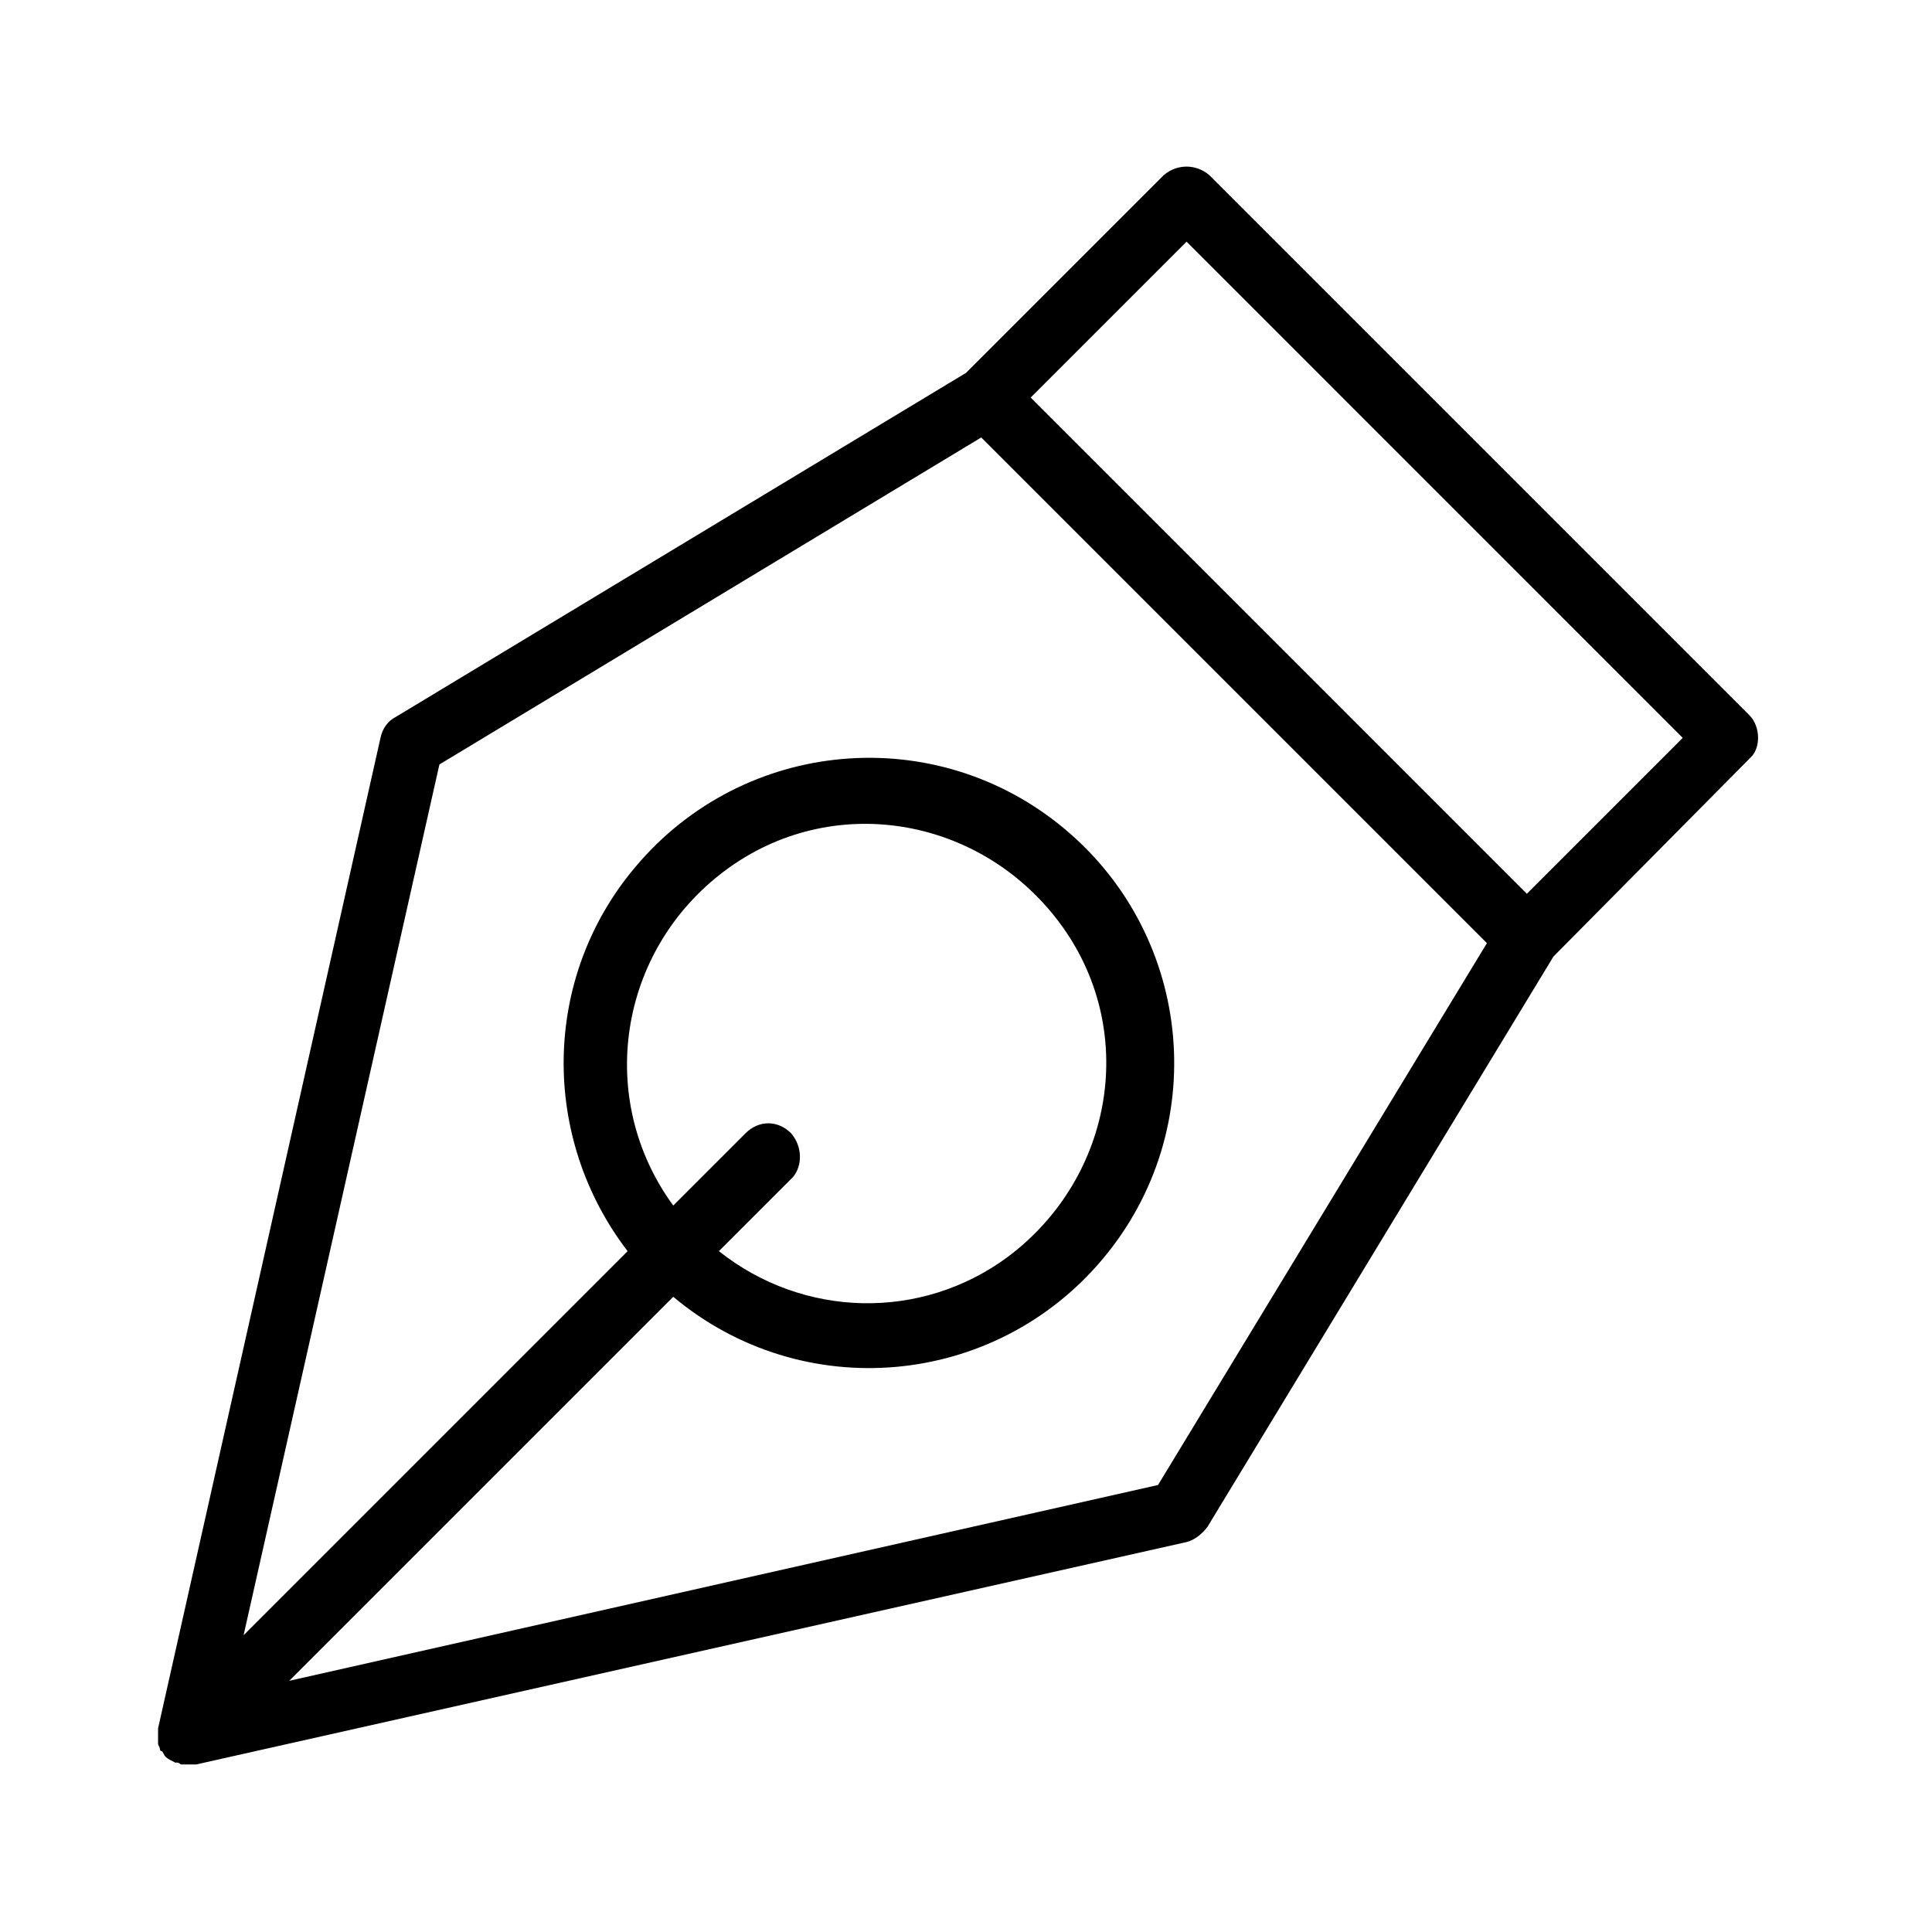 <?xml version="1.0" encoding="UTF-8"?>
<!-- Uploaded to: ICON Repo, www.iconrepo.com, Generator: ICON Repo Mixer Tools -->
<svg fill="#000000" width="800px" height="800px" version="1.1" viewBox="144 144 512 512" xmlns="http://www.w3.org/2000/svg">
 <path d="m607.57 333.5-143.08-143.08c-3.527-3.023-8.566-3.023-12.09 0l-52.395 52.395-151.14 91.191c-2.016 1.008-3.527 3.023-4.031 5.543l-58.945 262.48v1.512 0.504 1.512 0.504c0 0.504 0.504 1.008 0.504 1.512 0 0 0 0.504 0.504 0.504 0.504 0.504 0.504 1.008 1.008 1.512 0.504 0.504 1.512 1.008 2.519 1.512h0.504c0.504 0 1.008 0.504 1.008 0.504h0.504 3.527l262.48-58.945c2.016-0.504 4.031-2.016 5.543-4.031l91.691-151.14 52.395-52.898c2.519-2.523 2.519-8.062-0.504-11.086zm-156.68 204.04-230.24 51.891 101.77-101.77c34.258 28.719 85.145 24.184 113.86-10.078 28.719-34.258 24.184-85.145-10.078-113.86-34.258-28.719-85.145-24.184-113.86 10.078-24.688 29.223-25.191 71.539-2.016 101.77l-101.77 101.77 51.891-230.75 143.59-86.656 134.01 134.01zm-97.234-93.207c-3.527-3.527-8.566-3.527-12.09 0l-19.145 19.145c-20.656-28.215-14.609-67.512 13.602-88.672 28.215-21.16 67.512-14.609 88.672 13.602 21.16 28.215 14.609 67.512-13.602 88.672-23.176 17.129-54.41 16.121-76.578-1.512l19.648-19.648c2.516-3.019 2.516-8.059-0.508-11.586zm194.97-63.477-131.49-131.5 41.312-41.312 131.49 131.5z"/>
</svg>